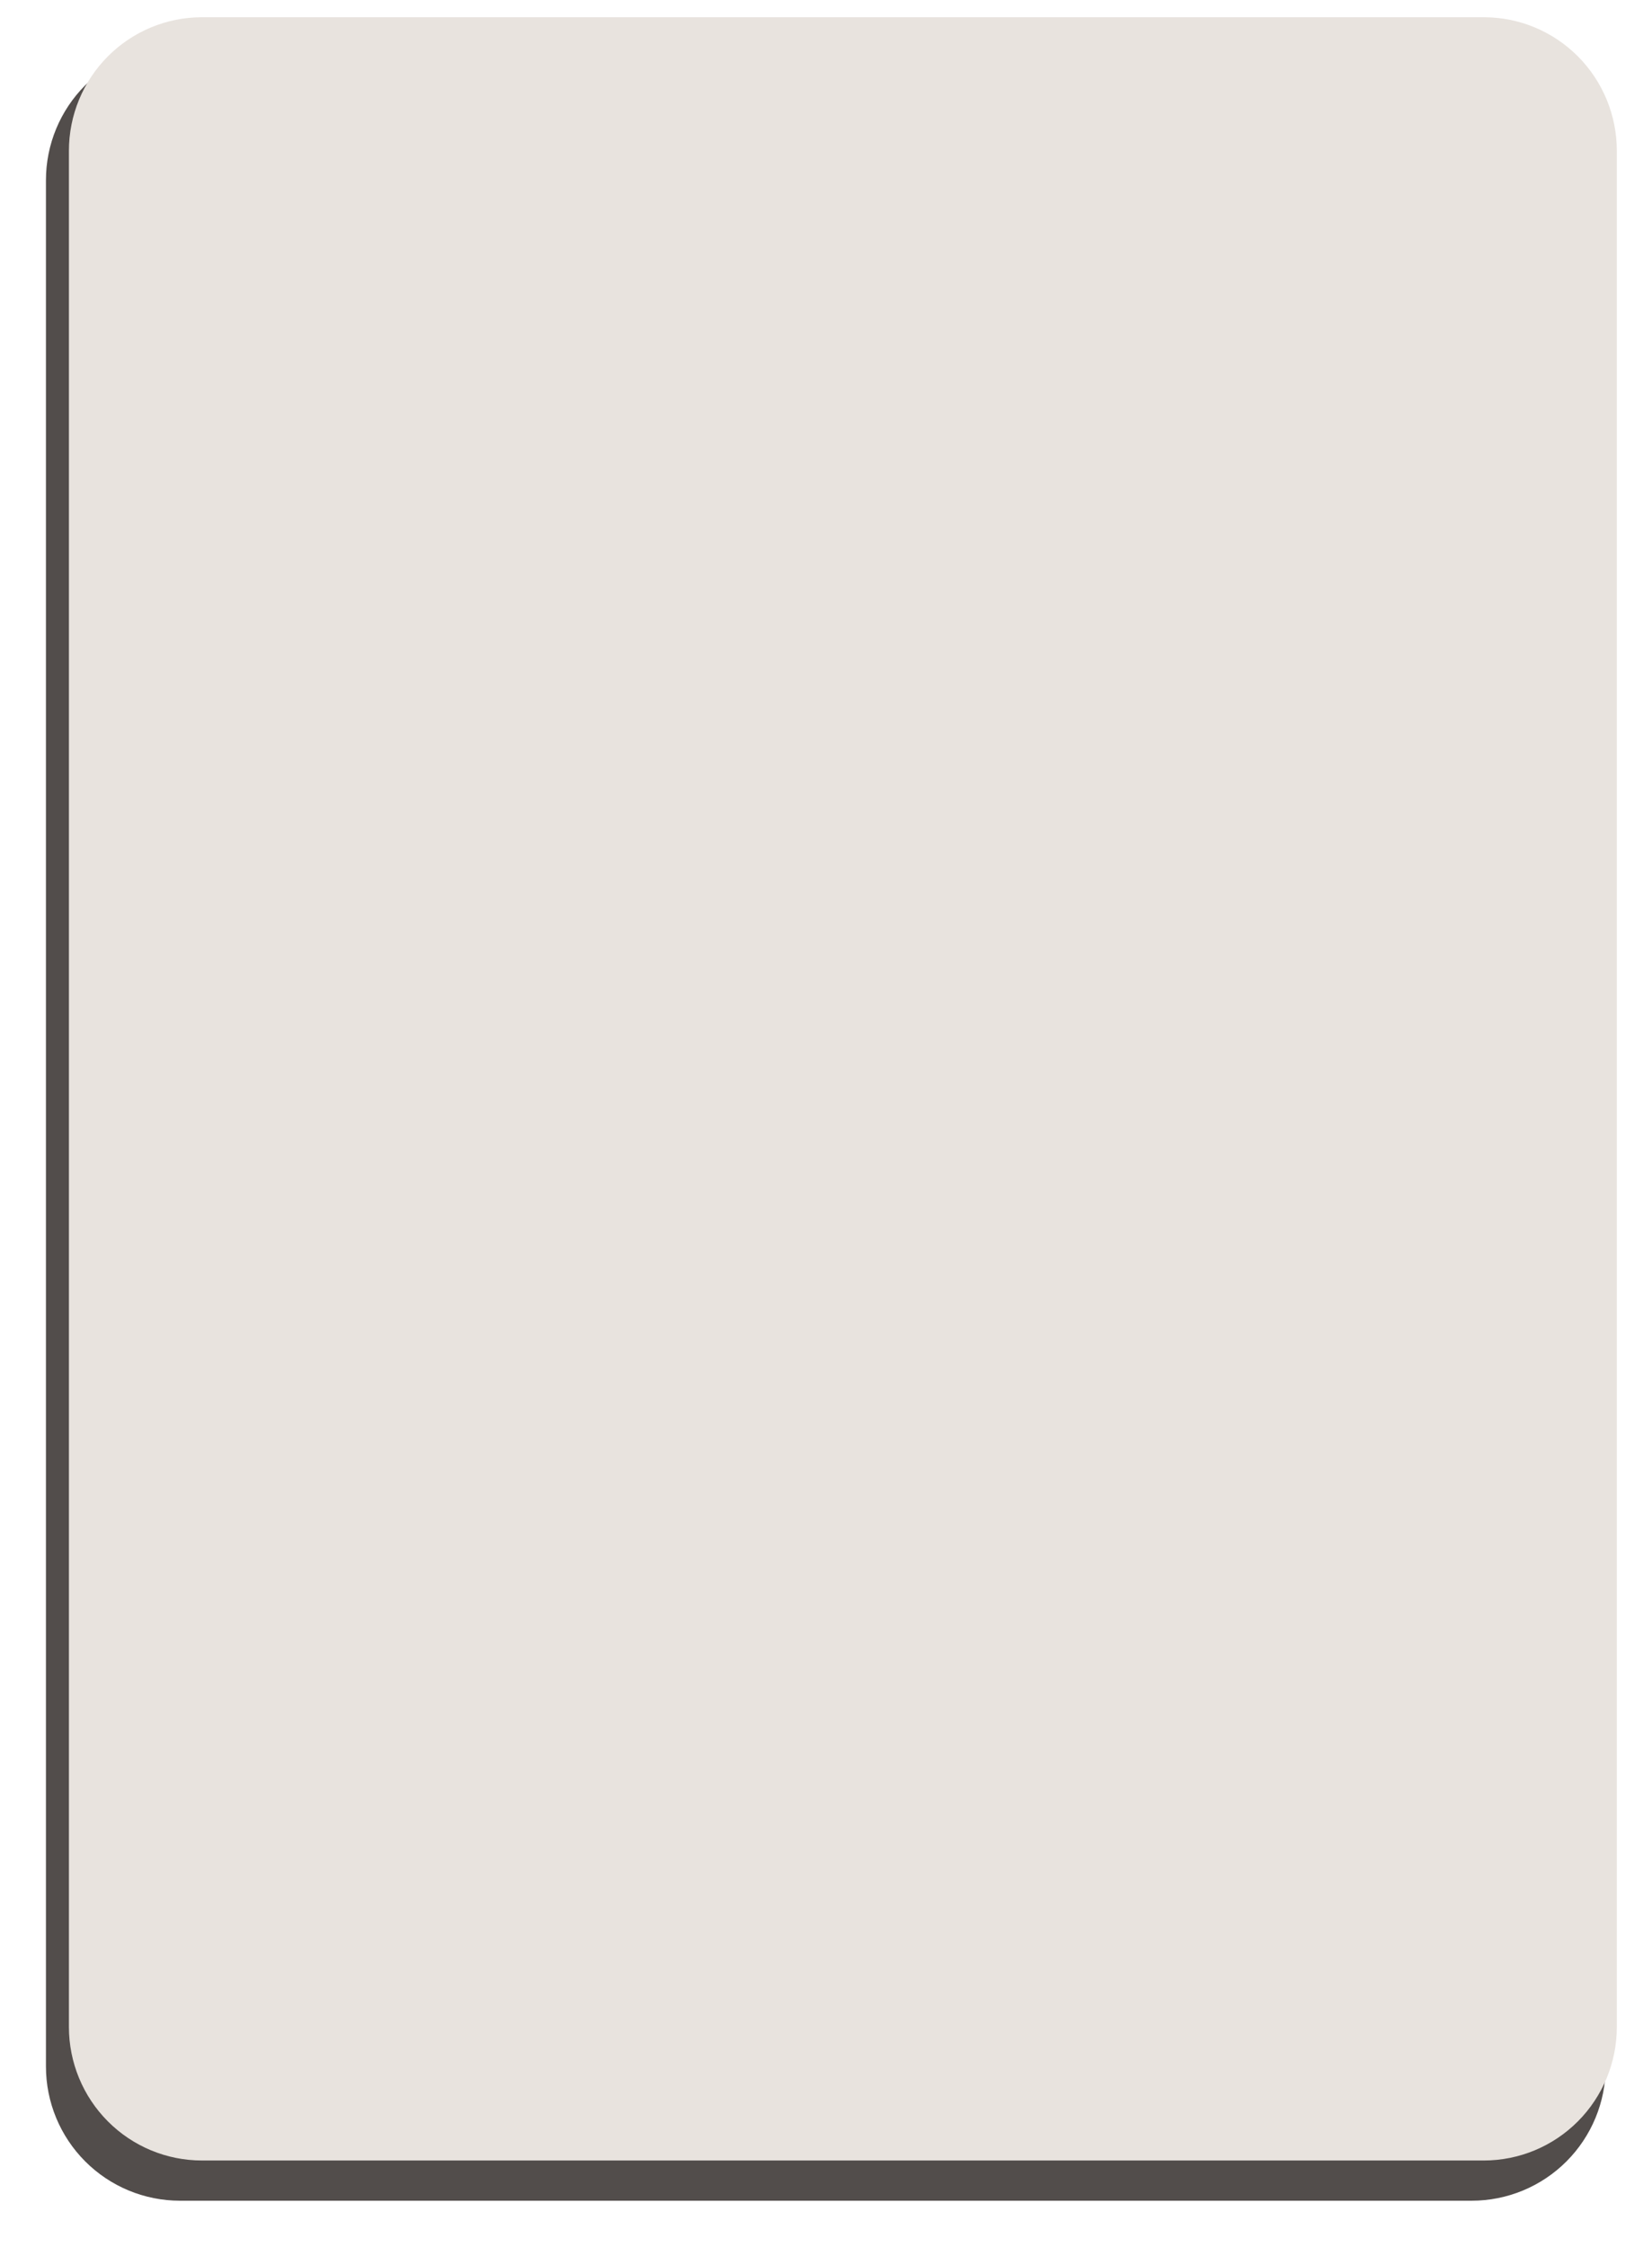 <?xml version="1.0" encoding="UTF-8"?><svg xmlns="http://www.w3.org/2000/svg" fill="none" height="3128" style="fill: none;" viewBox="0 0 2301 3128" width="2301"><g filter="url(#a)"><path d="M274.67 16H2073.86C2123.37 16 2170.85 35.694 2205.87 70.743C2240.86 105.791 2260.53 153.33 2260.53 202.871V2829.13C2260.53 2878.7 2240.86 2926.21 2205.87 2961.26C2170.85 2996.31 2123.37 3016 2073.86 3016H274.67C225.158 3016 177.677 2996.31 142.685 2961.26C107.666 2926.21 88 2878.7 88 2829.13V202.871C88 153.33 107.666 105.791 142.685 70.743C177.677 35.694 225.158 16 274.67 16Z" fill="#524D4B"/></g><path d="M281.25 24H2066.75C2115.89 24 2163.01 43.589 2197.76 78.451C2232.48 113.312 2252 160.597 2252 209.874V2822.13C2252 2871.43 2232.48 2918.69 2197.76 2953.55C2163.01 2988.41 2115.89 3008 2066.75 3008H281.25C232.115 3008 184.995 2988.41 150.269 2953.55C115.516 2918.69 96 2871.43 96 2822.13V209.874C96 160.597 115.516 113.312 150.269 78.451C184.995 43.589 232.115 24 281.25 24Z" fill="#E8E3DE"/><defs><filter color-interpolation-filters="sRGB" filterUnits="userSpaceOnUse" height="3128" id="a" width="2300.53" x="0" y="0"><feFlood flood-opacity="0" result="BackgroundImageFix"/><feColorMatrix in="SourceAlpha" result="hardAlpha" values="0 0 0 0 0 0 0 0 0 0 0 0 0 0 0 0 0 0 127 0"/><feOffset dx="-24" dy="48"/><feGaussianBlur stdDeviation="32"/><feComposite in2="hardAlpha" operator="out"/><feColorMatrix values="0 0 0 0 0 0 0 0 0 0 0 0 0 0 0 0 0 0 0.4 0"/><feBlend in2="BackgroundImageFix" result="effect1_dropShadow_213_22"/><feBlend in="SourceGraphic" in2="effect1_dropShadow_213_22" result="shape"/></filter></defs></svg>